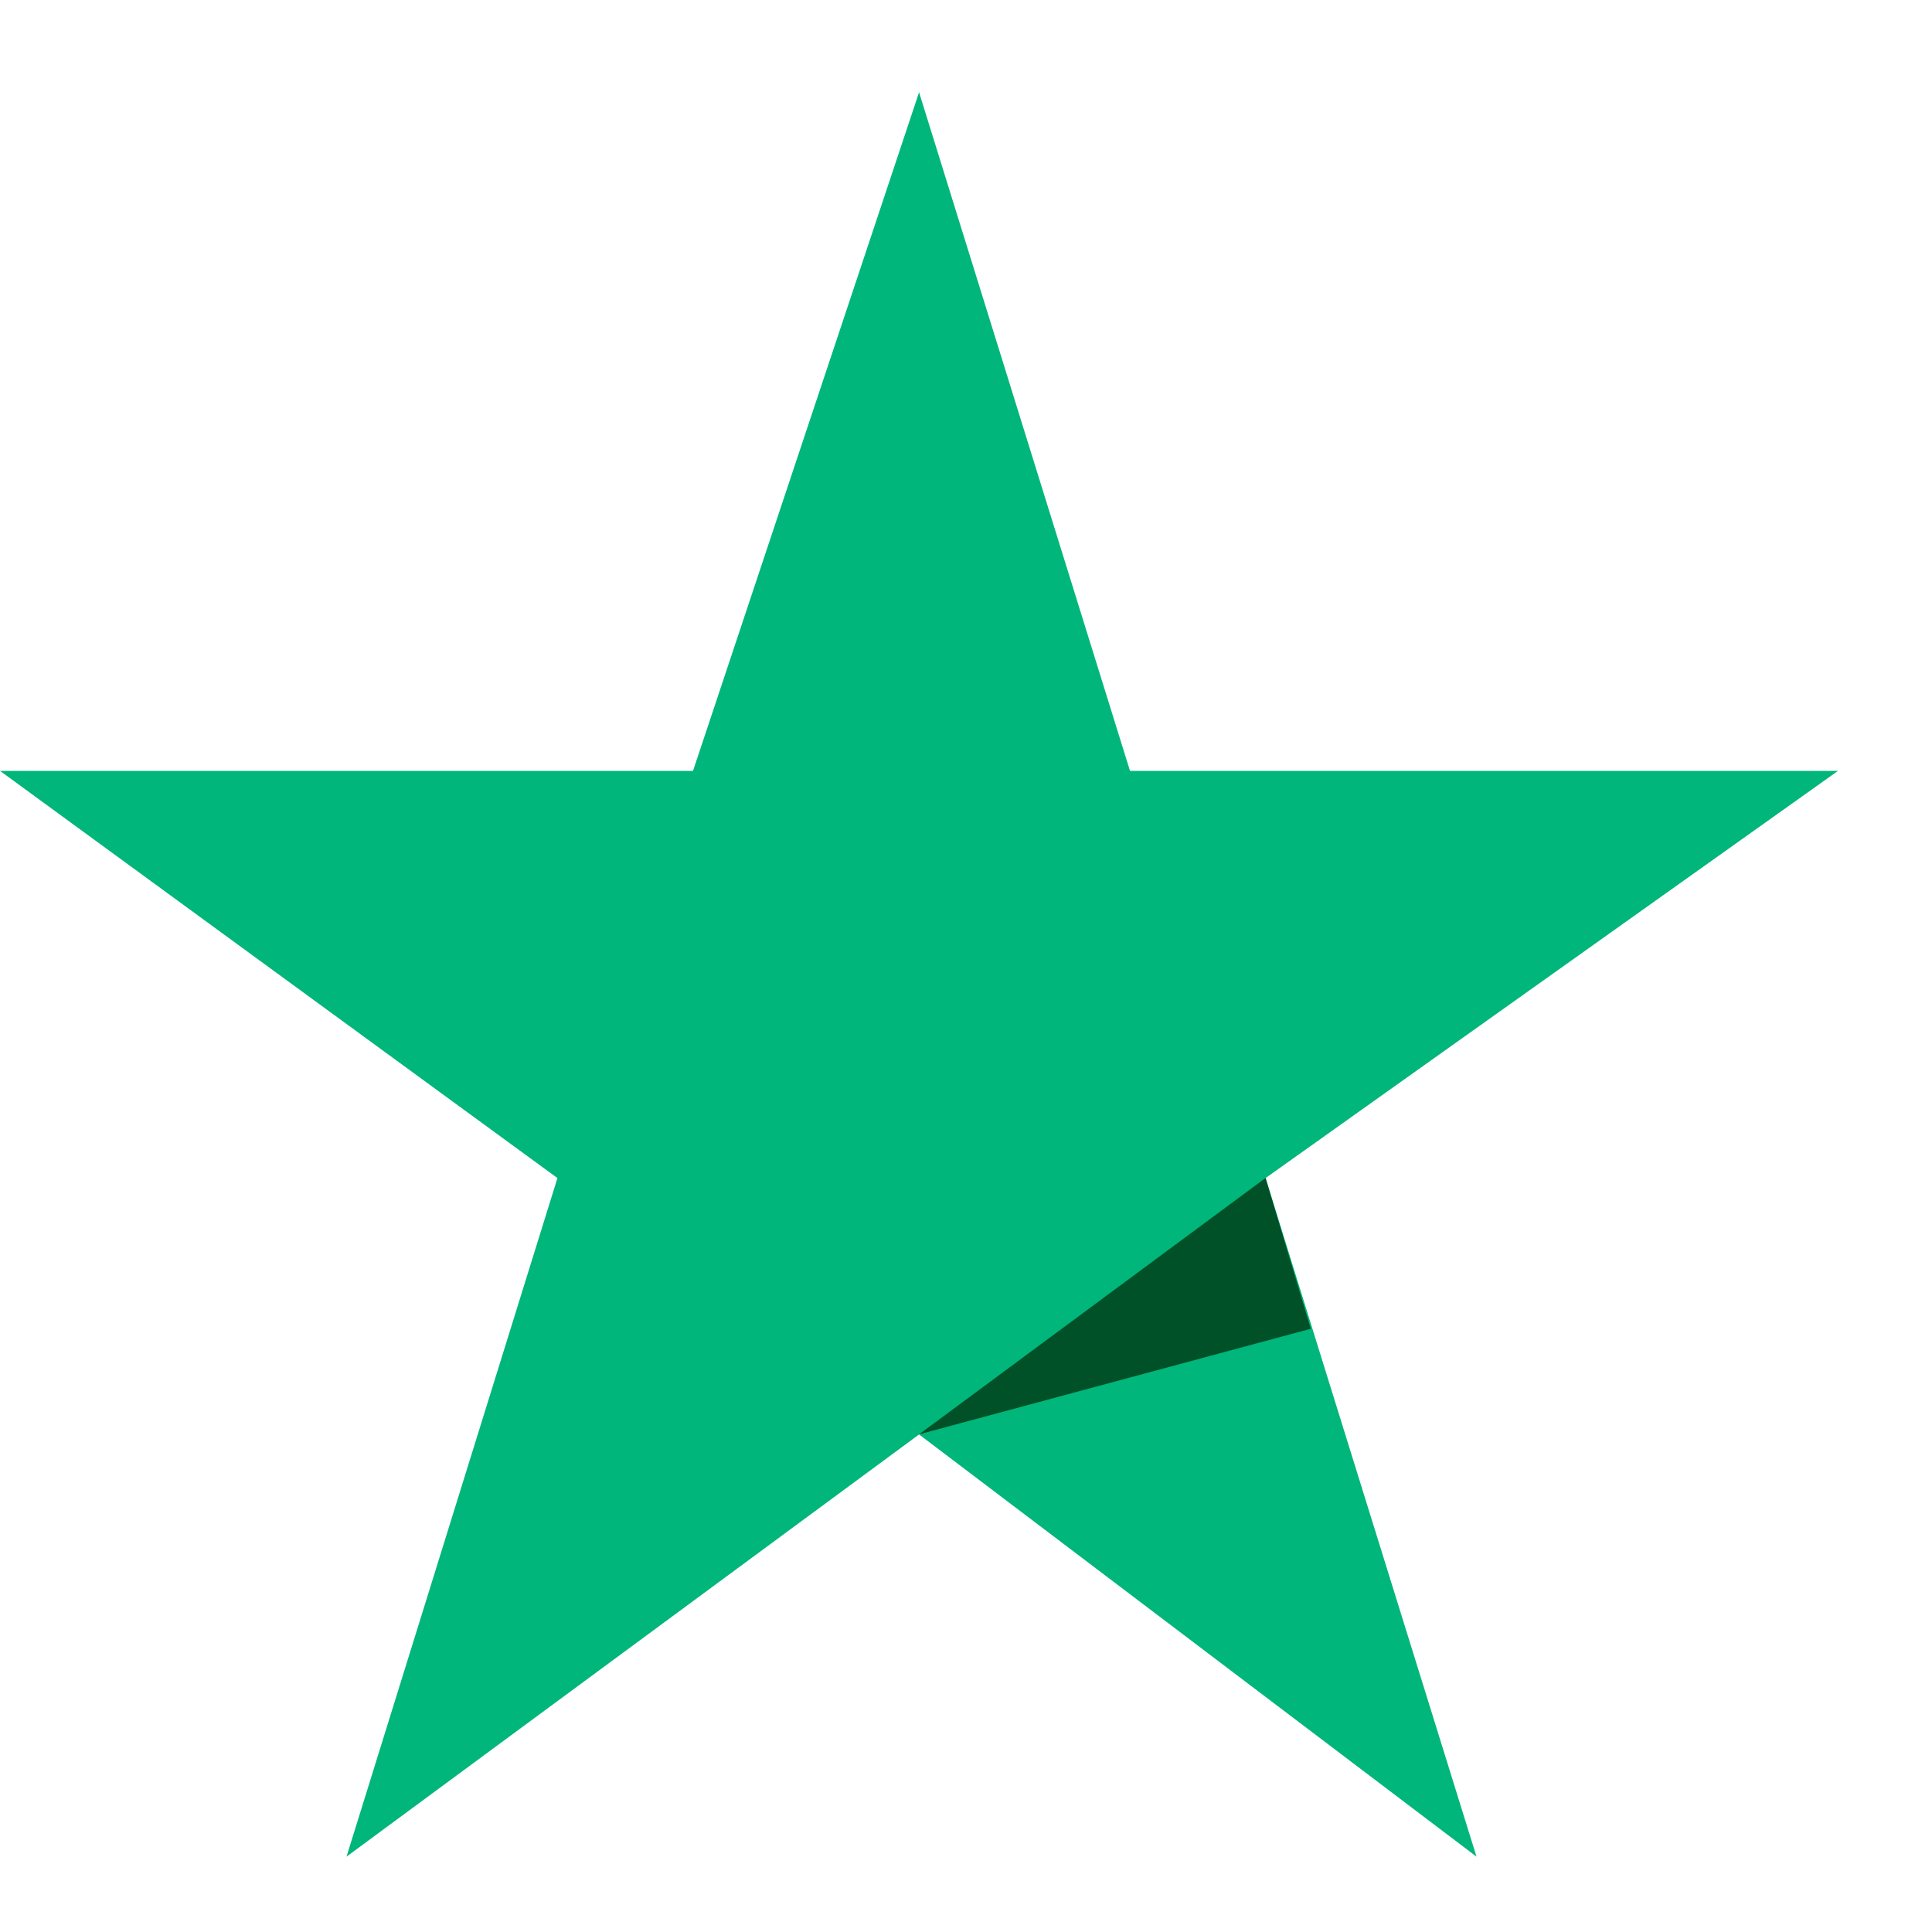 <svg width="17" height="17" viewBox="0 0 17 17" fill="none" xmlns="http://www.w3.org/2000/svg">
<path d="M16.173 6.783H9.943L8.087 0.812L6.098 6.783H0L4.905 10.366L3.049 16.337L8.087 12.622L12.992 16.337L11.136 10.366L16.173 6.783Z" fill="#00B67A"/>
<path d="M11.534 11.692L11.136 10.365L8.087 12.621L11.534 11.692Z" fill="#005128"/>
</svg>
